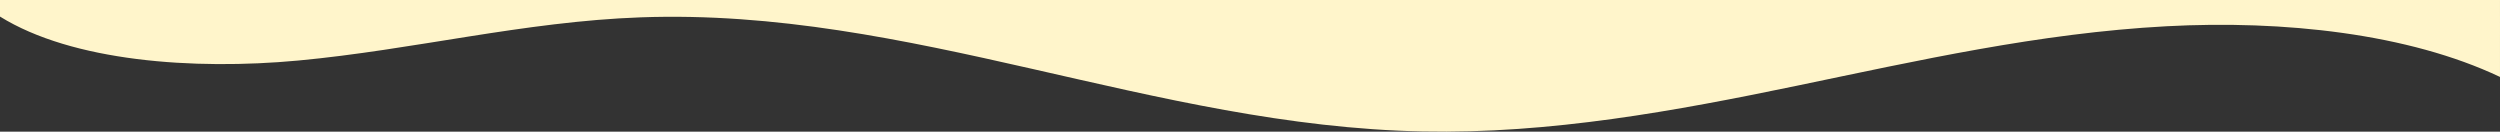 <?xml version="1.0" encoding="utf-8"?>
<!-- Generator: Adobe Illustrator 16.0.0, SVG Export Plug-In . SVG Version: 6.00 Build 0)  -->
<!DOCTYPE svg PUBLIC "-//W3C//DTD SVG 1.1//EN" "http://www.w3.org/Graphics/SVG/1.1/DTD/svg11.dtd">
<svg version="1.1" id="圖層_1" xmlns="http://www.w3.org/2000/svg" xmlns:xlink="http://www.w3.org/1999/xlink" x="0px" y="0px"
	 width="1880px" height="99px" viewBox="0 0 1880 99" enable-background="new 0 0 1880 99" xml:space="preserve">
<rect x="0" y="0" width="1880" height="99" fill="#333333" stroke="none"/>
<path fill="#FFF5CB" d="M0,0.001v12.458c54.207,33.675,145.322,40.43,224.271,33.066c86.779-8.097,169.792-29.313,257.438-32.483
	c202.674-7.333,385.296,81.763,588.221,85.813c96.104,1.92,190.171-15.475,281.136-34.349
	c90.965-18.875,182.25-39.602,278.032-44.758c87.939-4.734,182.011,5.447,250.898,38.104V0L0,0.001L0,0.001z"/>
</svg>
